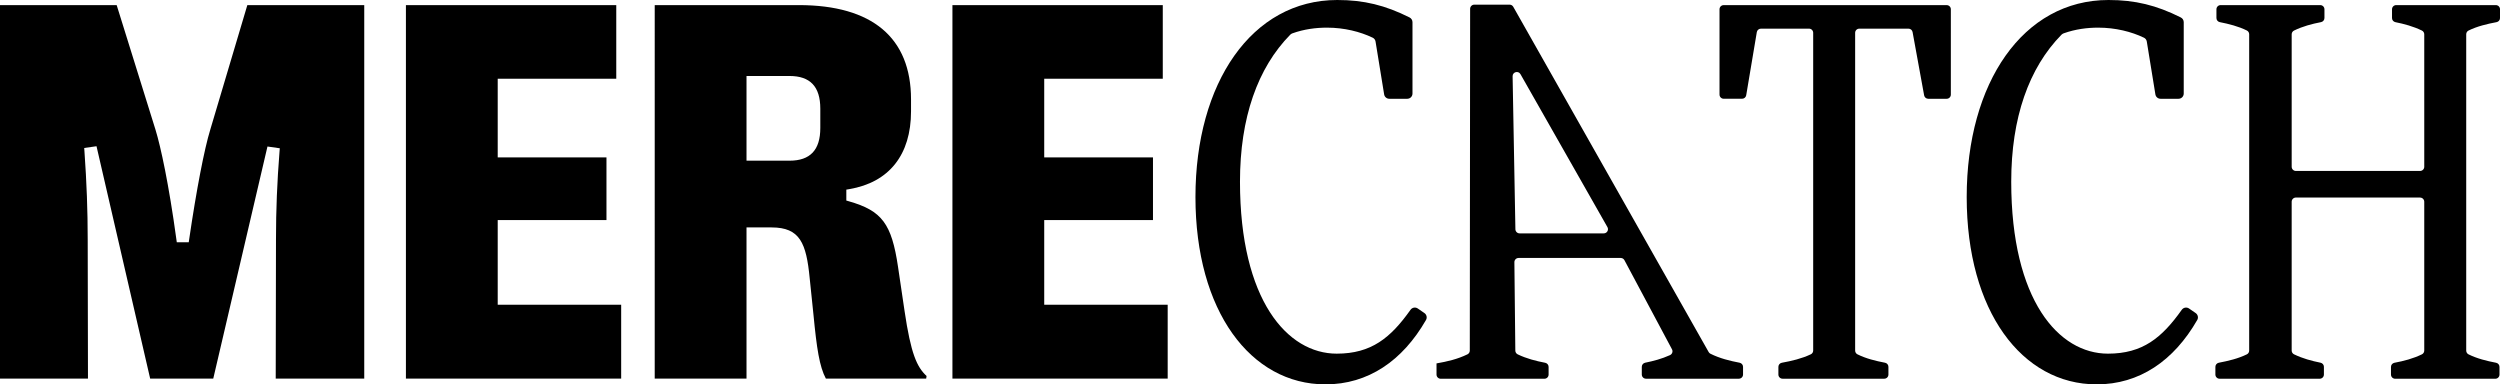<svg viewBox="0 0 1039 159.74" height="159.74" width="1039" xmlns="http://www.w3.org/2000/svg" id="b"><g id="c"><g><g><path d="M114.59,157.35h36.79V2.13h-48.59l-15.39,51.71c-2.51,8.14-5.78,25.17-8.77,45.56l-.19,1.28h-4.97l-.18-1.29c-3.13-22.92-6.52-38.49-8.65-45.42L48.49,2.13H0V157.35H36.56l-.11-57.83c0-11.97-.43-23.6-1.35-36.63l-.1-1.39,5.11-.73,22.3,96.58h26.22l22.53-96.46,5.12,.73-.11,1.4c-1,12.59-1.47,24.19-1.47,36.5l-.11,57.84Z"></path><path d="M168.71,157.35h89.45v-30.69h-51.31v-35.19h45.2v-26.06h-45.2V32.71h49.27V2.13h-87.42V157.35Z"></path><path d="M343.24,157.35h41.68l.16-1.09c-4.04-3.76-6.52-9.23-9.15-27.03l-2.71-18.31c-2.66-17.97-6.67-23.32-20.41-27.26l-1.08-.31v-4.54l1.24-.21c16.54-2.79,25.65-14.27,25.65-32.32v-4.97c0-25.64-16.13-39.19-46.65-39.19h-59.87V157.35h38.15v-62.83h10.42c11.81,0,14.43,6.52,15.84,21.13l1.58,15.25c1.33,13.78,2.47,21.47,5.15,26.46Zm-15.11-90.59h-17.88V31.58h17.88c8.61,0,12.79,4.44,12.79,13.59v8.02c0,9.14-4.19,13.59-12.79,13.59Z"></path><path d="M395.84,157.35h89.45v-30.69h-51.31v-35.19h45.2v-26.06h-45.2V32.71h49.27V2.13h-87.42V157.35Z"></path></g><g><path d="M591.99,130.11c.92,.64,1.22,1.89,.66,2.86-9.77,17.01-24.09,26.77-41.79,26.77-31.05,0-54.03-30.42-54.03-77.85S520.24,0,555.76,0c11.05,0,19.94,2.17,30.07,7.26,.73,.37,1.2,1.13,1.2,1.95v29.67c0,1.2-.97,2.17-2.17,2.17h-7.47c-1.07,0-1.97-.77-2.14-1.82l-3.57-21.96c-.11-.69-.54-1.3-1.18-1.6-5.18-2.49-11.81-4.18-19-4.18-4.53,0-9.45,.6-14.39,2.37-.33,.12-.62,.31-.87,.55-13.59,13.83-20.9,34.54-20.9,61.1,0,49.35,19.78,71.47,40.2,71.47,14.39,0,22.4-6.56,30.67-18.22,.69-.98,2.03-1.23,3.02-.55l2.76,1.9Z"></path><path d="M710.86,147.01c3.88,1.94,8.06,2.96,12.13,3.74,.82,.16,1.42,.87,1.42,1.71v3.19c0,.96-.78,1.74-1.74,1.74h-38.6c-.96,0-1.74-.78-1.74-1.74v-3.2c0-.83,.59-1.54,1.41-1.71,3.43-.7,6.87-1.59,10.3-3.15,.93-.42,1.32-1.53,.84-2.42l-19.77-37.04c-.3-.57-.89-.92-1.54-.92h-42.45c-.97,0-1.75,.79-1.74,1.76l.39,36.73c0,.66,.38,1.27,.97,1.56,3.72,1.79,7.57,2.76,11.44,3.51,.82,.16,1.42,.87,1.42,1.71v3.19c0,.96-.78,1.74-1.74,1.74h-43.1c-.96,0-1.74-.78-1.74-1.74v-4.64h0c4.54-.79,8.71-1.76,12.86-3.77,.6-.29,.97-.91,.97-1.57l.14-142.02c0-.96,.78-1.74,1.74-1.74h14.66c.63,0,1.21,.34,1.52,.88l81.21,143.49c.17,.31,.43,.56,.75,.72Zm-82.22-115.31l1.16,63.58c.02,.95,.79,1.71,1.74,1.71h34.99c1.34,0,2.18-1.44,1.52-2.6l-36.15-63.58c-.89-1.57-3.29-.91-3.26,.89Z"></path><path d="M751.83,11.91h-19.99c-.84,0-1.57,.61-1.71,1.44l-4.41,26.25c-.14,.83-.86,1.44-1.71,1.44h-7.65c-.96,0-1.73-.77-1.73-1.73V3.86c0-.96,.77-1.73,1.73-1.73h92.68c.96,0,1.73,.77,1.73,1.73V39.32c0,.96-.77,1.73-1.73,1.73h-7.67c-.84,0-1.55-.6-1.7-1.42l-4.8-26.3c-.15-.82-.87-1.42-1.7-1.42h-20.44c-.96,0-1.73,.77-1.73,1.73V145.7c0,.65,.36,1.26,.94,1.55,3.59,1.79,7.58,2.75,11.48,3.5,.82,.16,1.41,.87,1.41,1.7v3.21c0,.96-.77,1.73-1.73,1.73h-42.27c-.96,0-1.73-.77-1.73-1.73v-3.2c0-.84,.6-1.55,1.42-1.7,4.1-.75,8.28-1.72,12.07-3.52,.6-.28,.97-.9,.97-1.57V13.64c0-.96-.77-1.73-1.73-1.73Z"></path><path d="M912.52,130.11c.92,.64,1.22,1.89,.66,2.86-9.77,17.01-24.09,26.77-41.79,26.77-31.05,0-54.03-30.42-54.03-77.85S840.77,0,876.29,0c11.05,0,19.94,2.17,30.07,7.26,.73,.37,1.2,1.13,1.2,1.95v29.67c0,1.2-.97,2.17-2.17,2.17h-7.47c-1.07,0-1.97-.77-2.14-1.82l-3.57-21.96c-.11-.69-.54-1.3-1.18-1.6-5.18-2.49-11.81-4.18-19-4.18-4.53,0-9.45,.6-14.39,2.37-.32,.12-.62,.31-.87,.55-13.59,13.83-20.9,34.54-20.9,61.1,0,49.35,19.78,71.47,40.2,71.47,14.39,0,22.4-6.56,30.67-18.22,.69-.98,2.03-1.23,3.02-.55l2.76,1.9Z"></path><path d="M1005.78,82.1h-51.62c-.96,0-1.74,.78-1.74,1.74v61.84c0,.66,.37,1.28,.97,1.57,3.68,1.78,7.35,2.74,11.03,3.49,.81,.17,1.4,.87,1.4,1.7v3.22c0,.96-.78,1.74-1.74,1.74h-41.62c-.96,0-1.74-.78-1.74-1.74v-3.2c0-.84,.6-1.55,1.42-1.71,3.93-.75,8.06-1.71,11.68-3.5,.59-.29,.94-.9,.94-1.56V14.25c0-.65-.36-1.27-.94-1.56-3.57-1.78-7.53-2.74-11.27-3.49-.82-.16-1.4-.87-1.4-1.7V3.86c0-.96,.78-1.74,1.74-1.74h41.41c.96,0,1.74,.78,1.74,1.74v3.63c0,.83-.6,1.55-1.42,1.71-3.83,.75-7.54,1.71-11.23,3.5-.6,.29-.97,.91-.97,1.57v55.04c0,.96,.78,1.74,1.74,1.74h51.62c.96,0,1.74-.78,1.74-1.74V14.27c0-.66-.37-1.28-.97-1.57-3.68-1.78-7.35-2.74-11.03-3.49-.81-.17-1.4-.87-1.4-1.7V3.86c0-.96,.78-1.74,1.74-1.74h41.41c.96,0,1.74,.78,1.74,1.74v3.63c0,.84-.6,1.55-1.42,1.71-3.93,.75-8.06,1.71-11.68,3.5-.59,.29-.95,.9-.95,1.56V145.7c0,.65,.36,1.27,.94,1.56,3.59,1.78,7.57,2.75,11.47,3.5,.82,.16,1.42,.87,1.42,1.71v3.2c0,.96-.78,1.74-1.74,1.74h-41.62c-.96,0-1.74-.78-1.74-1.74v-3.19c0-.84,.6-1.55,1.43-1.71,3.99-.75,7.72-1.72,11.43-3.51,.6-.29,.97-.91,.97-1.57v-61.84c0-.96-.78-1.74-1.74-1.74Z"></path></g></g></g></svg>